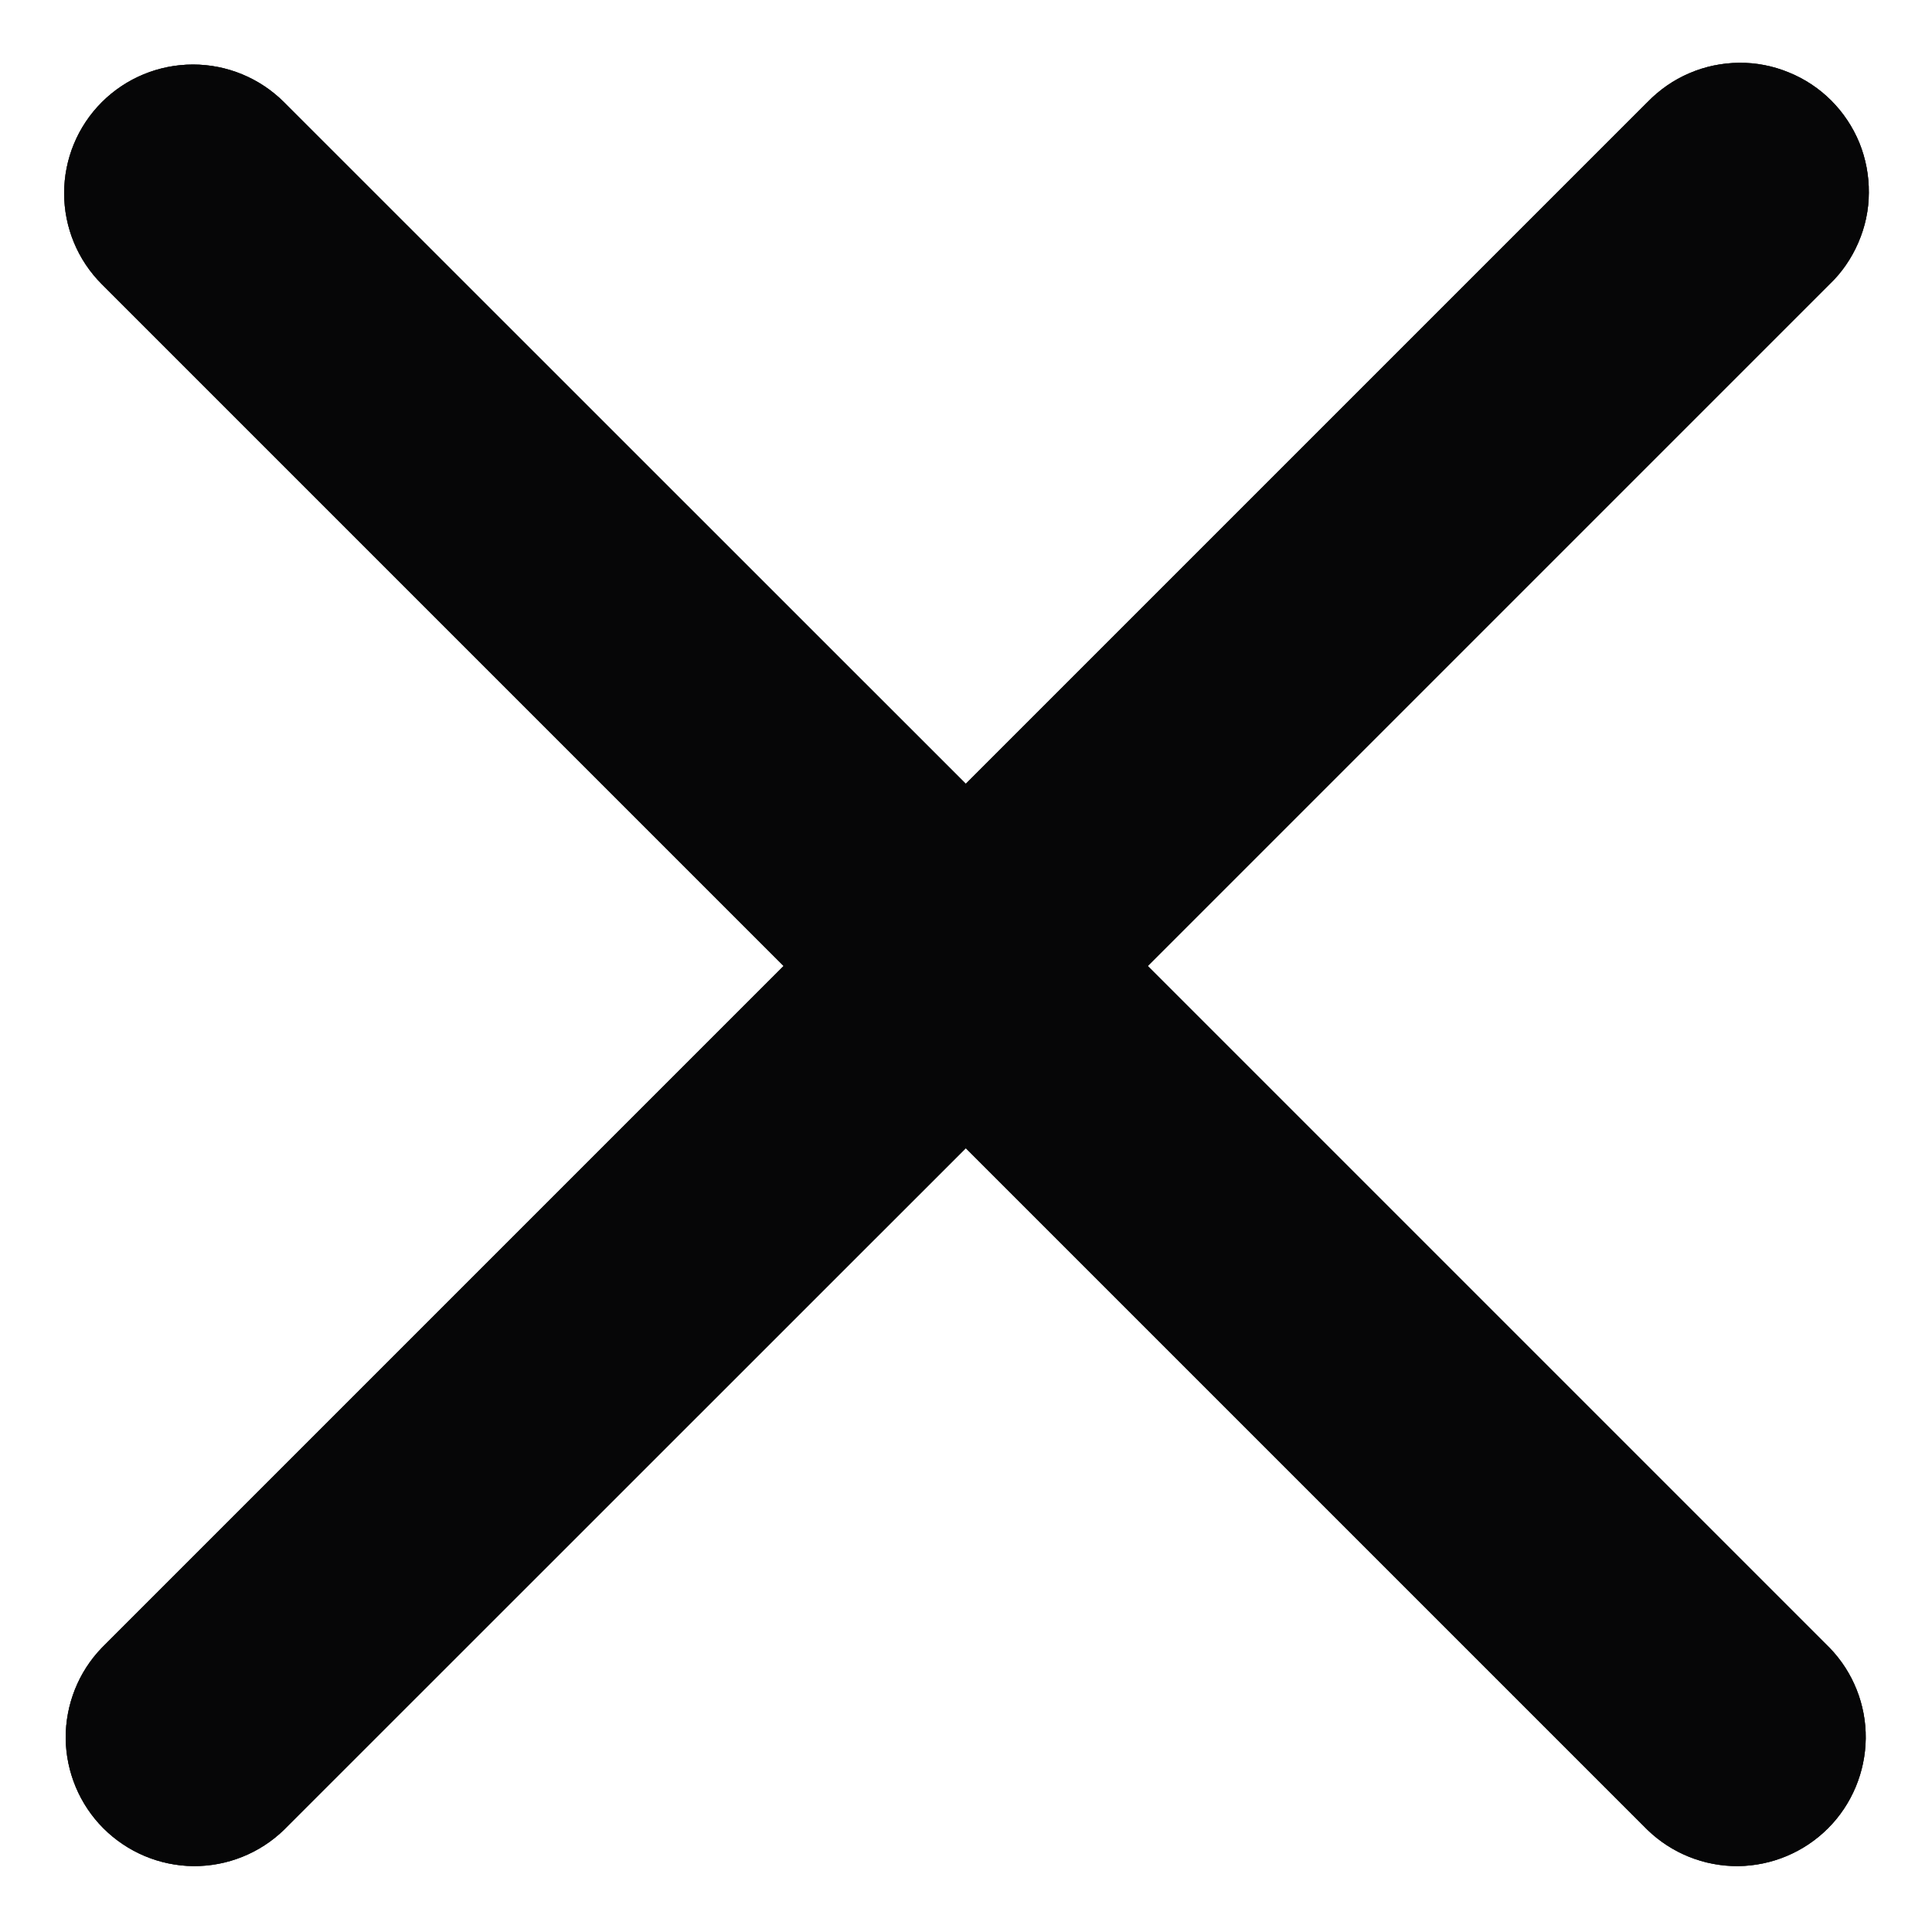 <svg width="10" height="10" viewBox="0 0 10 10" fill="none" xmlns="http://www.w3.org/2000/svg">
<path fill-rule="evenodd" clip-rule="evenodd" d="M0.527 0.529C0.652 0.404 0.822 0.334 0.999 0.334C1.175 0.334 1.345 0.404 1.47 0.529L4.999 4.057L8.527 0.529C8.589 0.465 8.662 0.414 8.744 0.379C8.825 0.344 8.912 0.326 9.001 0.325C9.089 0.324 9.177 0.341 9.259 0.375C9.341 0.408 9.416 0.458 9.478 0.52C9.541 0.583 9.59 0.657 9.624 0.739C9.657 0.821 9.674 0.909 9.673 0.998C9.673 1.086 9.654 1.174 9.619 1.255C9.584 1.336 9.534 1.41 9.47 1.471L5.941 5L9.47 8.529C9.591 8.654 9.659 8.823 9.657 8.998C9.655 9.172 9.585 9.34 9.462 9.463C9.338 9.587 9.171 9.657 8.996 9.659C8.821 9.66 8.653 9.593 8.527 9.471L4.999 5.943L1.47 9.471C1.344 9.593 1.176 9.66 1.001 9.659C0.826 9.657 0.659 9.587 0.535 9.463C0.412 9.34 0.342 9.172 0.34 8.998C0.339 8.823 0.406 8.654 0.527 8.529L4.056 5L0.527 1.471C0.402 1.346 0.332 1.177 0.332 1C0.332 0.823 0.402 0.654 0.527 0.529Z" fill="#212529"/>
<path fill-rule="evenodd" clip-rule="evenodd" d="M0.527 0.529C0.652 0.404 0.822 0.334 0.999 0.334C1.175 0.334 1.345 0.404 1.47 0.529L4.999 4.057L8.527 0.529C8.589 0.465 8.662 0.414 8.744 0.379C8.825 0.344 8.912 0.326 9.001 0.325C9.089 0.324 9.177 0.341 9.259 0.375C9.341 0.408 9.416 0.458 9.478 0.52C9.541 0.583 9.59 0.657 9.624 0.739C9.657 0.821 9.674 0.909 9.673 0.998C9.673 1.086 9.654 1.174 9.619 1.255C9.584 1.336 9.534 1.41 9.47 1.471L5.941 5L9.47 8.529C9.591 8.654 9.659 8.823 9.657 8.998C9.655 9.172 9.585 9.34 9.462 9.463C9.338 9.587 9.171 9.657 8.996 9.659C8.821 9.66 8.653 9.593 8.527 9.471L4.999 5.943L1.47 9.471C1.344 9.593 1.176 9.66 1.001 9.659C0.826 9.657 0.659 9.587 0.535 9.463C0.412 9.34 0.342 9.172 0.34 8.998C0.339 8.823 0.406 8.654 0.527 8.529L4.056 5L0.527 1.471C0.402 1.346 0.332 1.177 0.332 1C0.332 0.823 0.402 0.654 0.527 0.529Z" fill="black" fill-opacity="0.2"/>
<path fill-rule="evenodd" clip-rule="evenodd" d="M0.527 0.529C0.652 0.404 0.822 0.334 0.999 0.334C1.175 0.334 1.345 0.404 1.47 0.529L4.999 4.057L8.527 0.529C8.589 0.465 8.662 0.414 8.744 0.379C8.825 0.344 8.912 0.326 9.001 0.325C9.089 0.324 9.177 0.341 9.259 0.375C9.341 0.408 9.416 0.458 9.478 0.52C9.541 0.583 9.59 0.657 9.624 0.739C9.657 0.821 9.674 0.909 9.673 0.998C9.673 1.086 9.654 1.174 9.619 1.255C9.584 1.336 9.534 1.41 9.47 1.471L5.941 5L9.47 8.529C9.591 8.654 9.659 8.823 9.657 8.998C9.655 9.172 9.585 9.34 9.462 9.463C9.338 9.587 9.171 9.657 8.996 9.659C8.821 9.66 8.653 9.593 8.527 9.471L4.999 5.943L1.47 9.471C1.344 9.593 1.176 9.66 1.001 9.659C0.826 9.657 0.659 9.587 0.535 9.463C0.412 9.34 0.342 9.172 0.34 8.998C0.339 8.823 0.406 8.654 0.527 8.529L4.056 5L0.527 1.471C0.402 1.346 0.332 1.177 0.332 1C0.332 0.823 0.402 0.654 0.527 0.529Z" fill="black" fill-opacity="0.2"/>
<path fill-rule="evenodd" clip-rule="evenodd" d="M0.527 0.529C0.652 0.404 0.822 0.334 0.999 0.334C1.175 0.334 1.345 0.404 1.47 0.529L4.999 4.057L8.527 0.529C8.589 0.465 8.662 0.414 8.744 0.379C8.825 0.344 8.912 0.326 9.001 0.325C9.089 0.324 9.177 0.341 9.259 0.375C9.341 0.408 9.416 0.458 9.478 0.52C9.541 0.583 9.59 0.657 9.624 0.739C9.657 0.821 9.674 0.909 9.673 0.998C9.673 1.086 9.654 1.174 9.619 1.255C9.584 1.336 9.534 1.41 9.47 1.471L5.941 5L9.47 8.529C9.591 8.654 9.659 8.823 9.657 8.998C9.655 9.172 9.585 9.34 9.462 9.463C9.338 9.587 9.171 9.657 8.996 9.659C8.821 9.66 8.653 9.593 8.527 9.471L4.999 5.943L1.47 9.471C1.344 9.593 1.176 9.66 1.001 9.659C0.826 9.657 0.659 9.587 0.535 9.463C0.412 9.34 0.342 9.172 0.34 8.998C0.339 8.823 0.406 8.654 0.527 8.529L4.056 5L0.527 1.471C0.402 1.346 0.332 1.177 0.332 1C0.332 0.823 0.402 0.654 0.527 0.529Z" fill="black" fill-opacity="0.2"/>
<path fill-rule="evenodd" clip-rule="evenodd" d="M0.527 0.529C0.652 0.404 0.822 0.334 0.999 0.334C1.175 0.334 1.345 0.404 1.47 0.529L4.999 4.057L8.527 0.529C8.589 0.465 8.662 0.414 8.744 0.379C8.825 0.344 8.912 0.326 9.001 0.325C9.089 0.324 9.177 0.341 9.259 0.375C9.341 0.408 9.416 0.458 9.478 0.52C9.541 0.583 9.59 0.657 9.624 0.739C9.657 0.821 9.674 0.909 9.673 0.998C9.673 1.086 9.654 1.174 9.619 1.255C9.584 1.336 9.534 1.41 9.47 1.471L5.941 5L9.47 8.529C9.591 8.654 9.659 8.823 9.657 8.998C9.655 9.172 9.585 9.34 9.462 9.463C9.338 9.587 9.171 9.657 8.996 9.659C8.821 9.66 8.653 9.593 8.527 9.471L4.999 5.943L1.47 9.471C1.344 9.593 1.176 9.66 1.001 9.659C0.826 9.657 0.659 9.587 0.535 9.463C0.412 9.34 0.342 9.172 0.34 8.998C0.339 8.823 0.406 8.654 0.527 8.529L4.056 5L0.527 1.471C0.402 1.346 0.332 1.177 0.332 1C0.332 0.823 0.402 0.654 0.527 0.529Z" fill="black" fill-opacity="0.2"/>
<path fill-rule="evenodd" clip-rule="evenodd" d="M0.527 0.529C0.652 0.404 0.822 0.334 0.999 0.334C1.175 0.334 1.345 0.404 1.47 0.529L4.999 4.057L8.527 0.529C8.589 0.465 8.662 0.414 8.744 0.379C8.825 0.344 8.912 0.326 9.001 0.325C9.089 0.324 9.177 0.341 9.259 0.375C9.341 0.408 9.416 0.458 9.478 0.52C9.541 0.583 9.59 0.657 9.624 0.739C9.657 0.821 9.674 0.909 9.673 0.998C9.673 1.086 9.654 1.174 9.619 1.255C9.584 1.336 9.534 1.41 9.47 1.471L5.941 5L9.47 8.529C9.591 8.654 9.659 8.823 9.657 8.998C9.655 9.172 9.585 9.34 9.462 9.463C9.338 9.587 9.171 9.657 8.996 9.659C8.821 9.66 8.653 9.593 8.527 9.471L4.999 5.943L1.47 9.471C1.344 9.593 1.176 9.66 1.001 9.659C0.826 9.657 0.659 9.587 0.535 9.463C0.412 9.34 0.342 9.172 0.34 8.998C0.339 8.823 0.406 8.654 0.527 8.529L4.056 5L0.527 1.471C0.402 1.346 0.332 1.177 0.332 1C0.332 0.823 0.402 0.654 0.527 0.529Z" fill="black" fill-opacity="0.2"/>
<path fill-rule="evenodd" clip-rule="evenodd" d="M0.527 0.529C0.652 0.404 0.822 0.334 0.999 0.334C1.175 0.334 1.345 0.404 1.47 0.529L4.999 4.057L8.527 0.529C8.589 0.465 8.662 0.414 8.744 0.379C8.825 0.344 8.912 0.326 9.001 0.325C9.089 0.324 9.177 0.341 9.259 0.375C9.341 0.408 9.416 0.458 9.478 0.52C9.541 0.583 9.59 0.657 9.624 0.739C9.657 0.821 9.674 0.909 9.673 0.998C9.673 1.086 9.654 1.174 9.619 1.255C9.584 1.336 9.534 1.41 9.47 1.471L5.941 5L9.47 8.529C9.591 8.654 9.659 8.823 9.657 8.998C9.655 9.172 9.585 9.34 9.462 9.463C9.338 9.587 9.171 9.657 8.996 9.659C8.821 9.66 8.653 9.593 8.527 9.471L4.999 5.943L1.47 9.471C1.344 9.593 1.176 9.66 1.001 9.659C0.826 9.657 0.659 9.587 0.535 9.463C0.412 9.34 0.342 9.172 0.34 8.998C0.339 8.823 0.406 8.654 0.527 8.529L4.056 5L0.527 1.471C0.402 1.346 0.332 1.177 0.332 1C0.332 0.823 0.402 0.654 0.527 0.529Z" fill="black" fill-opacity="0.2"/>
<path fill-rule="evenodd" clip-rule="evenodd" d="M0.527 0.529C0.652 0.404 0.822 0.334 0.999 0.334C1.175 0.334 1.345 0.404 1.47 0.529L4.999 4.057L8.527 0.529C8.589 0.465 8.662 0.414 8.744 0.379C8.825 0.344 8.912 0.326 9.001 0.325C9.089 0.324 9.177 0.341 9.259 0.375C9.341 0.408 9.416 0.458 9.478 0.52C9.541 0.583 9.59 0.657 9.624 0.739C9.657 0.821 9.674 0.909 9.673 0.998C9.673 1.086 9.654 1.174 9.619 1.255C9.584 1.336 9.534 1.41 9.47 1.471L5.941 5L9.47 8.529C9.591 8.654 9.659 8.823 9.657 8.998C9.655 9.172 9.585 9.34 9.462 9.463C9.338 9.587 9.171 9.657 8.996 9.659C8.821 9.66 8.653 9.593 8.527 9.471L4.999 5.943L1.47 9.471C1.344 9.593 1.176 9.66 1.001 9.659C0.826 9.657 0.659 9.587 0.535 9.463C0.412 9.34 0.342 9.172 0.34 8.998C0.339 8.823 0.406 8.654 0.527 8.529L4.056 5L0.527 1.471C0.402 1.346 0.332 1.177 0.332 1C0.332 0.823 0.402 0.654 0.527 0.529Z" fill="black" fill-opacity="0.2"/>
<path fill-rule="evenodd" clip-rule="evenodd" d="M0.527 0.529C0.652 0.404 0.822 0.334 0.999 0.334C1.175 0.334 1.345 0.404 1.47 0.529L4.999 4.057L8.527 0.529C8.589 0.465 8.662 0.414 8.744 0.379C8.825 0.344 8.912 0.326 9.001 0.325C9.089 0.324 9.177 0.341 9.259 0.375C9.341 0.408 9.416 0.458 9.478 0.52C9.541 0.583 9.59 0.657 9.624 0.739C9.657 0.821 9.674 0.909 9.673 0.998C9.673 1.086 9.654 1.174 9.619 1.255C9.584 1.336 9.534 1.41 9.47 1.471L5.941 5L9.47 8.529C9.591 8.654 9.659 8.823 9.657 8.998C9.655 9.172 9.585 9.34 9.462 9.463C9.338 9.587 9.171 9.657 8.996 9.659C8.821 9.66 8.653 9.593 8.527 9.471L4.999 5.943L1.47 9.471C1.344 9.593 1.176 9.66 1.001 9.659C0.826 9.657 0.659 9.587 0.535 9.463C0.412 9.34 0.342 9.172 0.34 8.998C0.339 8.823 0.406 8.654 0.527 8.529L4.056 5L0.527 1.471C0.402 1.346 0.332 1.177 0.332 1C0.332 0.823 0.402 0.654 0.527 0.529Z" fill="black" fill-opacity="0.2"/>
</svg>
